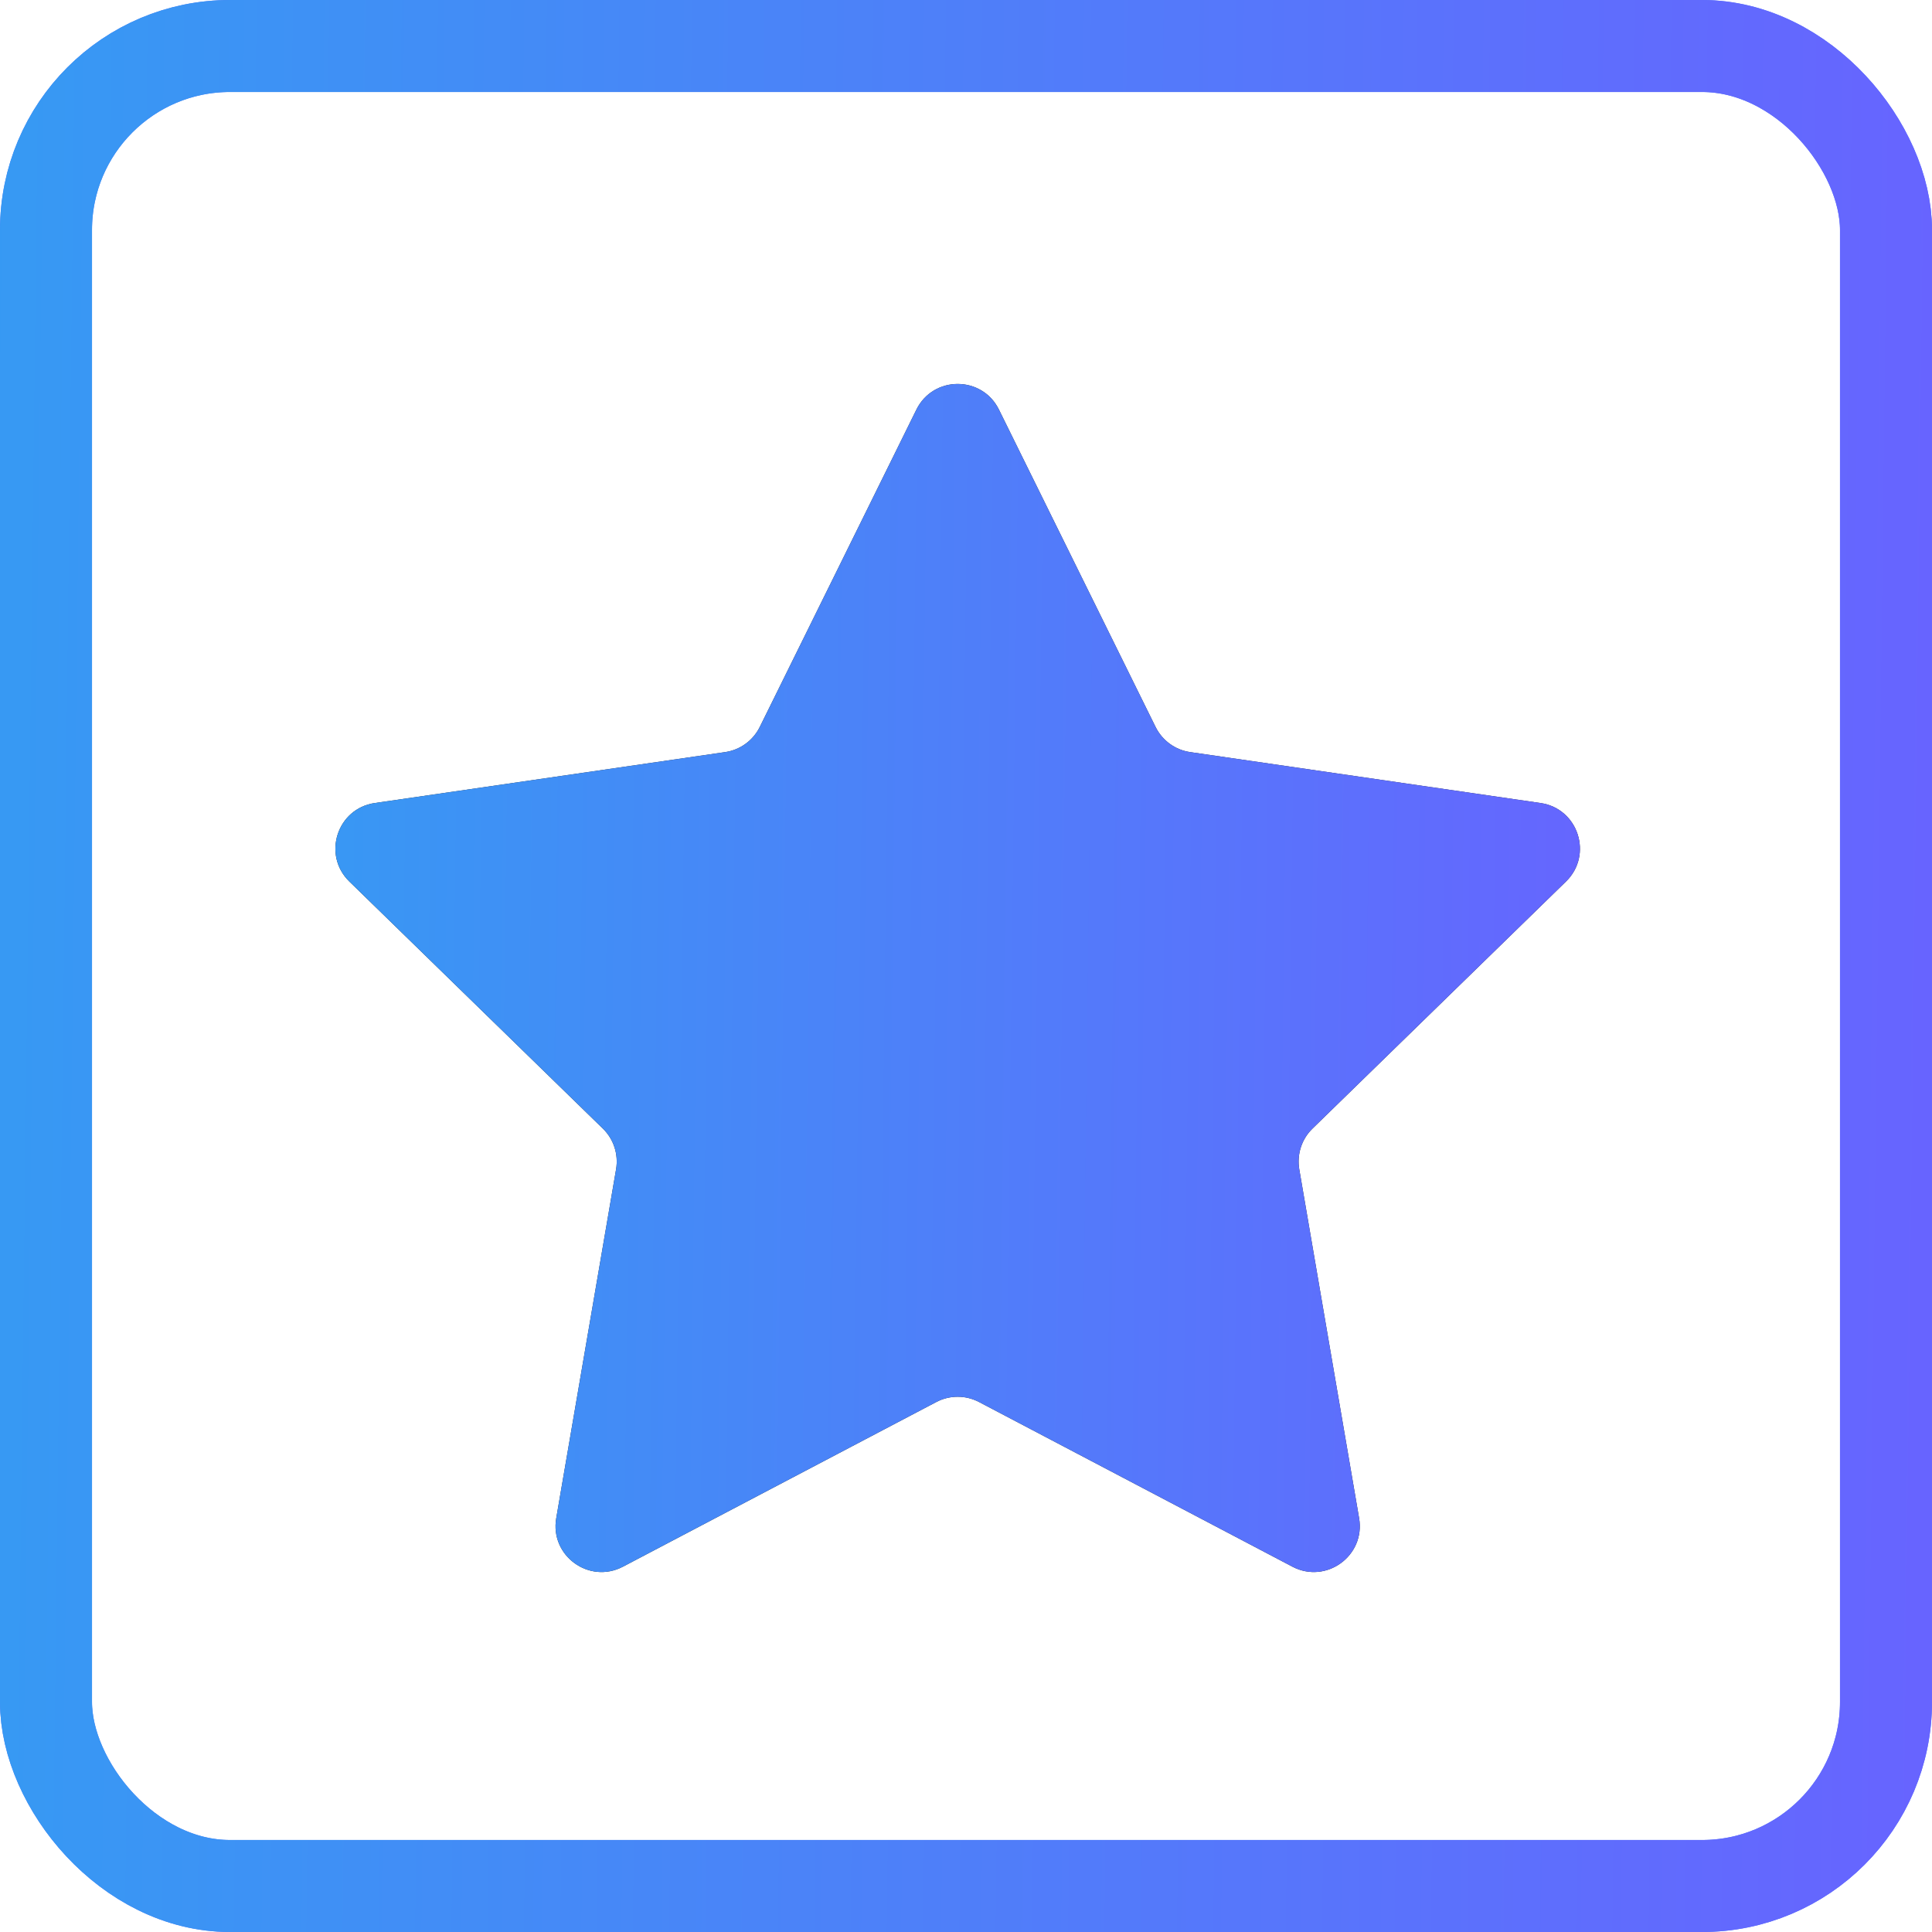 <svg width="42" height="42" viewBox="0 0 42 42" fill="none" xmlns="http://www.w3.org/2000/svg">
<g clip-path="url(#clip0_1188_8355)">
<rect x="1" y="1" width="40" height="40" rx="4" stroke="#5075F6" stroke-width="2"/>
<rect x="1" y="1" width="40" height="40" rx="4" stroke="url(#paint0_linear_1188_8355)" stroke-width="2"/>
<path d="M34.044 19.163C34.637 18.584 34.31 17.576 33.49 17.457L25.874 16.35C25.548 16.303 25.267 16.098 25.121 15.803L21.716 8.904C21.349 8.161 20.289 8.161 19.922 8.904L16.517 15.803C16.371 16.098 16.09 16.303 15.764 16.35L8.148 17.457C7.328 17.576 7.001 18.584 7.594 19.163L13.105 24.534C13.341 24.763 13.448 25.094 13.393 25.419L12.092 33.004C11.952 33.821 12.809 34.444 13.543 34.058L20.354 30.479C20.645 30.326 20.993 30.326 21.284 30.479L28.095 34.058C28.829 34.444 29.686 33.821 29.546 33.004L28.245 25.419C28.19 25.094 28.297 24.763 28.533 24.534L34.044 19.163Z" fill="#212121"/>
<path d="M34.044 19.163C34.637 18.584 34.31 17.576 33.49 17.457L25.874 16.35C25.548 16.303 25.267 16.098 25.121 15.803L21.716 8.904C21.349 8.161 20.289 8.161 19.922 8.904L16.517 15.803C16.371 16.098 16.09 16.303 15.764 16.35L8.148 17.457C7.328 17.576 7.001 18.584 7.594 19.163L13.105 24.534C13.341 24.763 13.448 25.094 13.393 25.419L12.092 33.004C11.952 33.821 12.809 34.444 13.543 34.058L20.354 30.479C20.645 30.326 20.993 30.326 21.284 30.479L28.095 34.058C28.829 34.444 29.686 33.821 29.546 33.004L28.245 25.419C28.19 25.094 28.297 24.763 28.533 24.534L34.044 19.163Z" fill="url(#paint1_linear_1188_8355)"/>
</g>
<defs>
<linearGradient id="paint0_linear_1188_8355" x1="-23.52" y1="21.188" x2="41.991" y2="21.968" gradientUnits="userSpaceOnUse">
<stop stop-color="#00D7E5"/>
<stop offset="0.35" stop-color="#369AF3"/>
<stop offset="1" stop-color="#6764FF"/>
</linearGradient>
<linearGradient id="paint1_linear_1188_8355" x1="-10.294" y1="21.169" x2="35.488" y2="21.742" gradientUnits="userSpaceOnUse">
<stop stop-color="#00D7E5"/>
<stop offset="0.35" stop-color="#369AF3"/>
<stop offset="1" stop-color="#6764FF"/>
</linearGradient>
<clipPath id="clip0_1188_8355">
<rect width="42" height="42" fill="white"/>
</clipPath>
</defs>
</svg>
